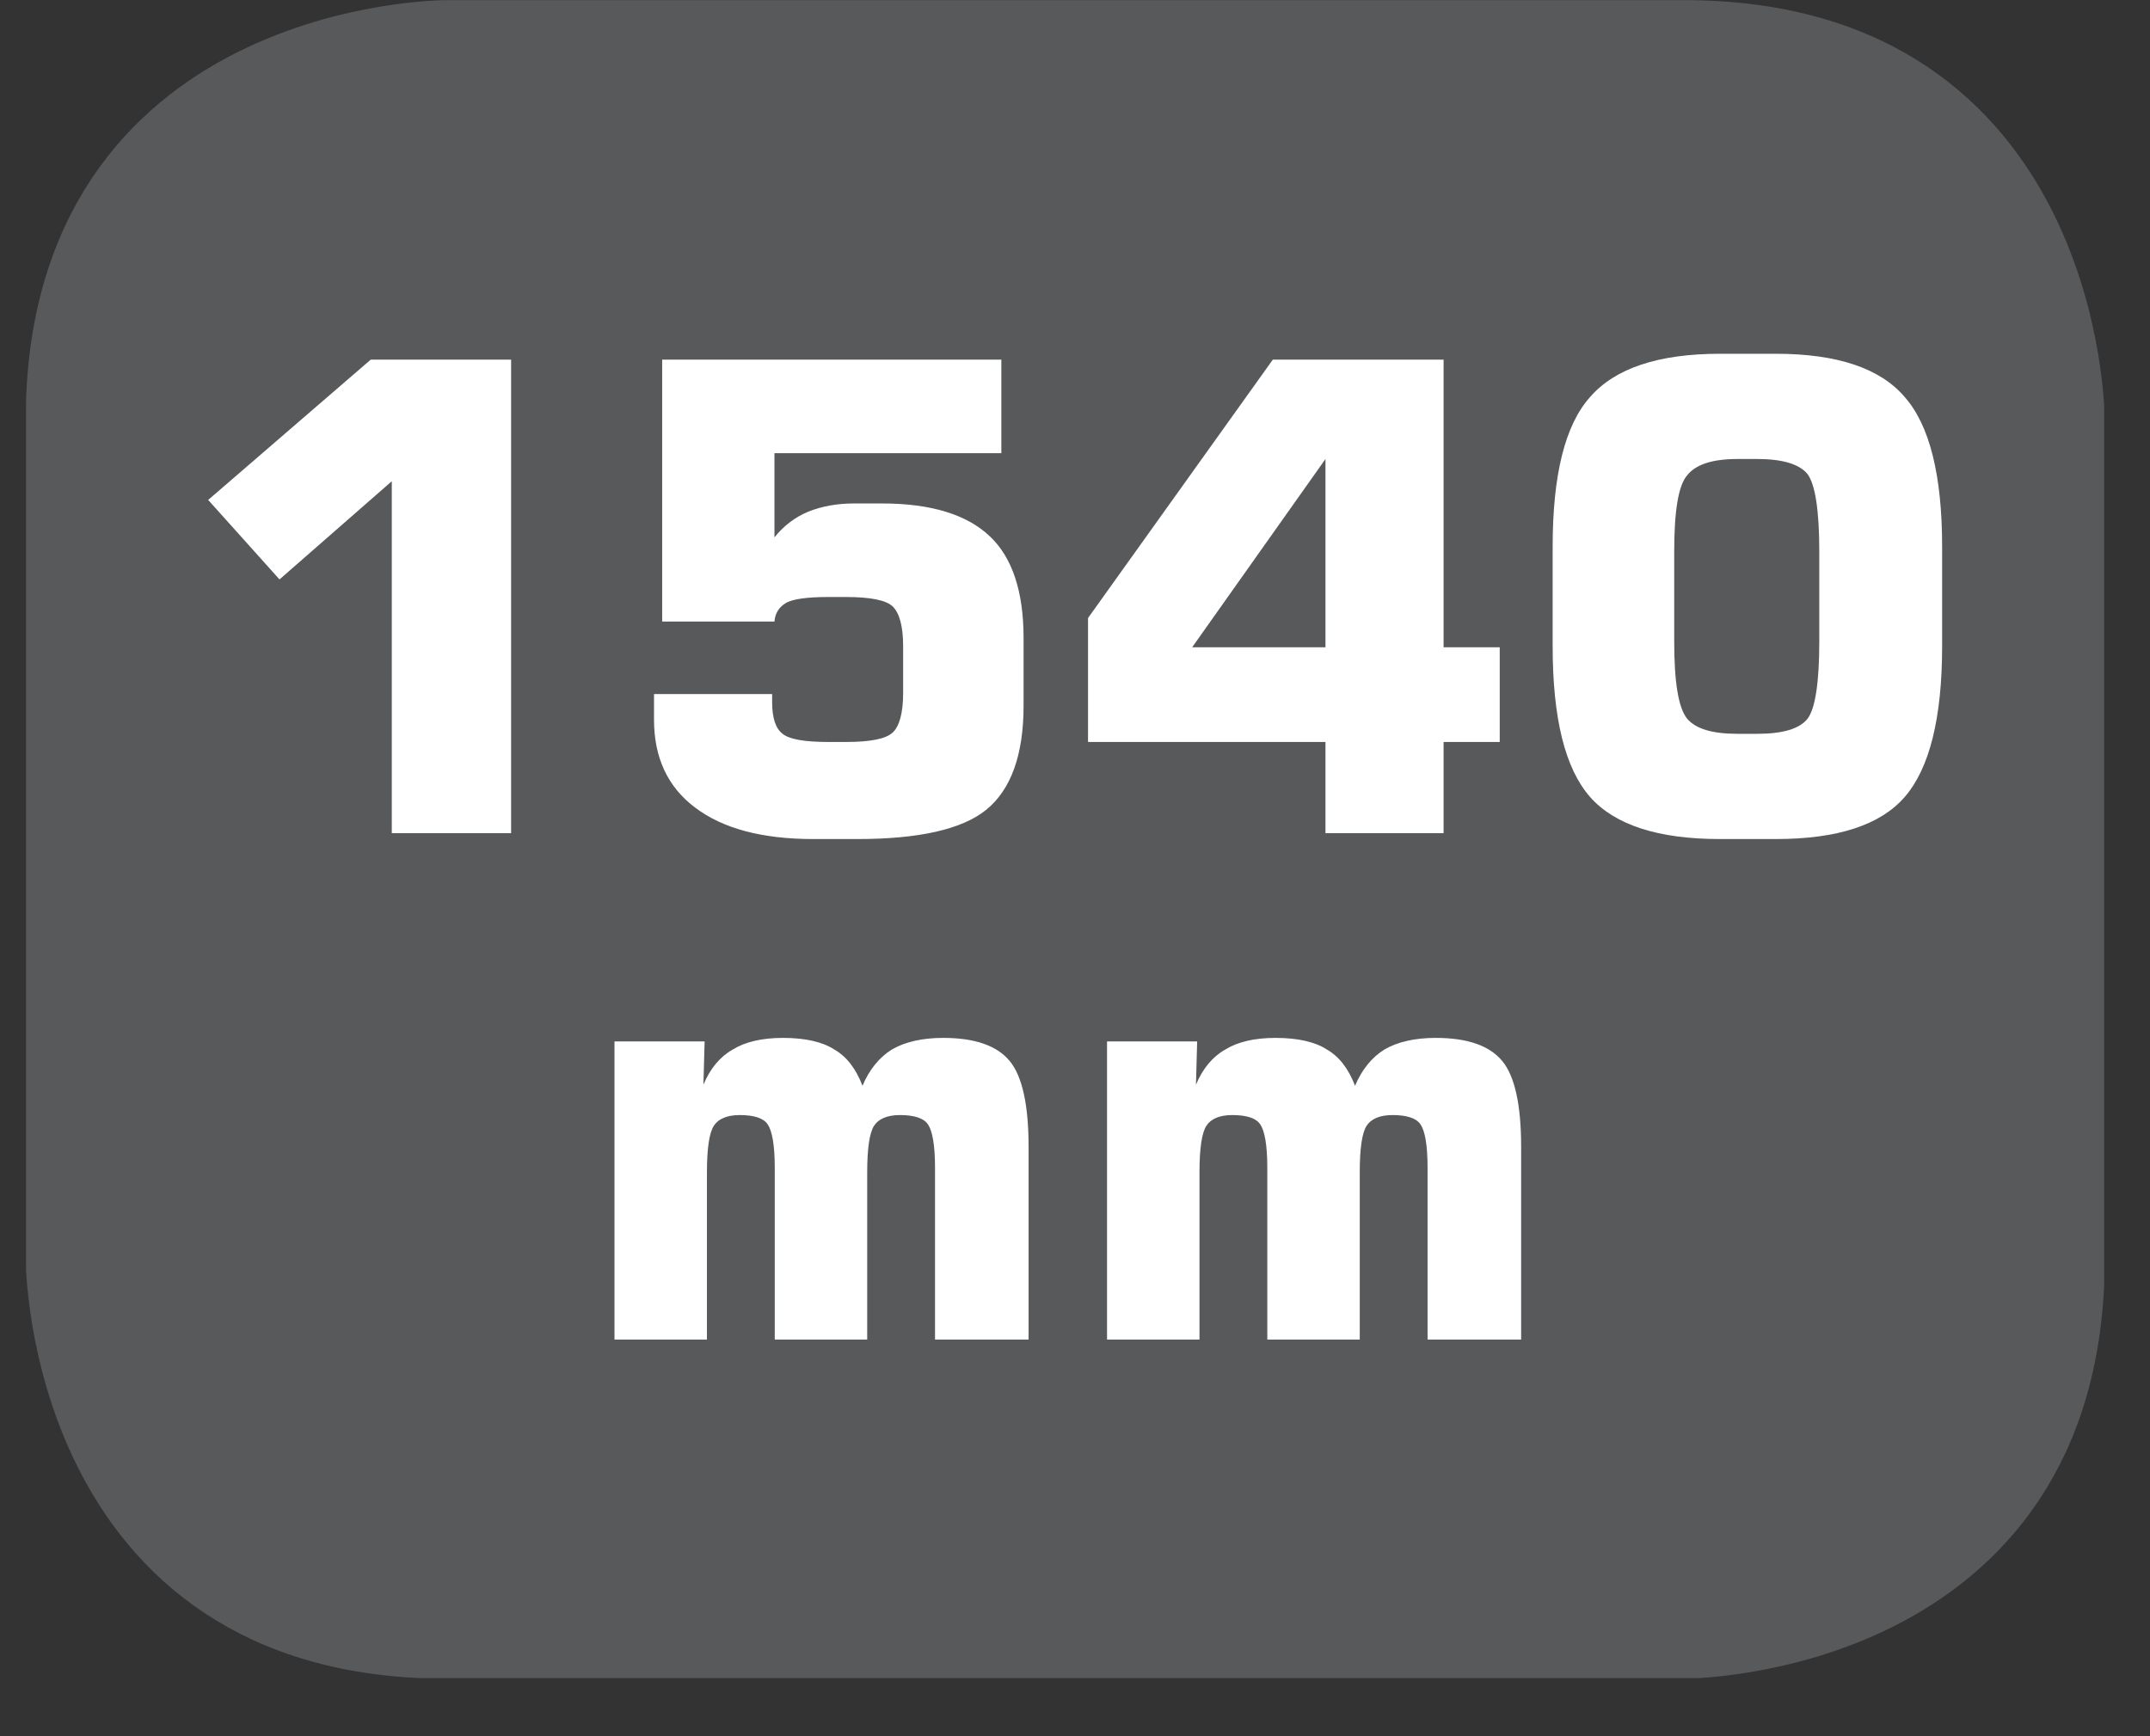 <?xml version="1.0" encoding="UTF-8"?>
<svg xmlns="http://www.w3.org/2000/svg" xmlns:xlink="http://www.w3.org/1999/xlink" width="28.722pt" height="23.197pt" viewBox="0 0 28.722 23.197" version="1.2">
<rect x="0" y="0" width="28.722" height="23.197" fill="#333333" stroke="none"/>
<defs>
<g>
<symbol overflow="visible" id="glyph0-0">
<path style="stroke:none;" d="M 0.438 1.531 L 0.438 -6.141 L 4.781 -6.141 L 4.781 1.531 Z M 0.922 1.047 L 4.297 1.047 L 4.297 -5.641 L 0.922 -5.641 Z M 0.922 1.047 "/>
</symbol>
<symbol overflow="visible" id="glyph0-1">
<path style="stroke:none;" d="M 0.719 -4.453 L 2.891 -6.328 L 4.766 -6.328 L 4.766 0 L 3.172 0 L 3.172 -4.703 L 1.672 -3.391 Z M 0.719 -4.453 "/>
</symbol>
<symbol overflow="visible" id="glyph0-2">
<path style="stroke:none;" d="M 0.594 -1.859 L 2.172 -1.859 L 2.172 -1.75 C 2.172 -1.539 2.219 -1.398 2.312 -1.328 C 2.402 -1.254 2.609 -1.219 2.922 -1.219 L 3.156 -1.219 C 3.477 -1.219 3.688 -1.258 3.781 -1.344 C 3.871 -1.426 3.922 -1.602 3.922 -1.875 L 3.922 -2.5 C 3.922 -2.77 3.871 -2.945 3.781 -3.031 C 3.695 -3.113 3.488 -3.156 3.156 -3.156 L 2.922 -3.156 C 2.641 -3.156 2.449 -3.129 2.359 -3.078 C 2.266 -3.023 2.211 -2.941 2.203 -2.828 L 0.703 -2.828 L 0.703 -6.328 L 5.234 -6.328 L 5.234 -5.078 L 2.203 -5.078 L 2.203 -3.953 C 2.324 -4.105 2.477 -4.223 2.656 -4.297 C 2.832 -4.367 3.035 -4.406 3.266 -4.406 L 3.641 -4.406 C 4.293 -4.406 4.773 -4.258 5.078 -3.969 C 5.379 -3.688 5.531 -3.23 5.531 -2.609 L 5.531 -1.703 C 5.531 -1.047 5.363 -0.582 5.031 -0.312 C 4.707 -0.051 4.133 0.078 3.312 0.078 L 2.719 0.078 C 2.039 0.078 1.512 -0.062 1.141 -0.344 C 0.773 -0.621 0.594 -1.016 0.594 -1.516 Z M 0.594 -1.859 "/>
</symbol>
<symbol overflow="visible" id="glyph0-3">
<path style="stroke:none;" d="M 1.703 -2.484 L 3.484 -2.484 L 3.484 -5 Z M 0.312 -1.219 L 0.312 -2.875 L 2.781 -6.328 L 5.062 -6.328 L 5.062 -2.484 L 5.812 -2.484 L 5.812 -1.219 L 5.062 -1.219 L 5.062 0 L 3.484 0 L 3.484 -1.219 Z M 0.312 -1.219 "/>
</symbol>
<symbol overflow="visible" id="glyph0-4">
<path style="stroke:none;" d="M 2.062 -3.766 L 2.062 -2.562 C 2.062 -2.02 2.117 -1.676 2.234 -1.531 C 2.348 -1.395 2.57 -1.328 2.906 -1.328 L 3.172 -1.328 C 3.512 -1.328 3.738 -1.395 3.844 -1.531 C 3.945 -1.664 4 -2.008 4 -2.562 L 4 -3.766 C 4 -4.316 3.945 -4.66 3.844 -4.797 C 3.738 -4.93 3.512 -5 3.172 -5 L 2.906 -5 C 2.57 -5 2.348 -4.926 2.234 -4.781 C 2.117 -4.645 2.062 -4.305 2.062 -3.766 Z M 0.438 -3.828 C 0.438 -4.785 0.602 -5.453 0.938 -5.828 C 1.27 -6.211 1.848 -6.406 2.672 -6.406 L 3.422 -6.406 C 4.242 -6.406 4.816 -6.211 5.141 -5.828 C 5.473 -5.453 5.641 -4.785 5.641 -3.828 L 5.641 -2.5 C 5.641 -1.539 5.473 -0.867 5.141 -0.484 C 4.816 -0.109 4.242 0.078 3.422 0.078 L 2.672 0.078 C 1.848 0.078 1.27 -0.109 0.938 -0.484 C 0.602 -0.867 0.438 -1.539 0.438 -2.5 Z M 0.438 -3.828 "/>
</symbol>
<symbol overflow="visible" id="glyph1-0">
<path style="stroke:none;" d="M 0.391 1.359 L 0.391 -5.453 L 4.25 -5.453 L 4.25 1.359 Z M 0.812 0.938 L 3.828 0.938 L 3.828 -5.016 L 0.812 -5.016 Z M 0.812 0.938 "/>
</symbol>
<symbol overflow="visible" id="glyph1-1">
<path style="stroke:none;" d="M 0.562 0 L 0.562 -3.984 L 1.766 -3.984 L 1.75 -3.406 C 1.84 -3.621 1.973 -3.781 2.141 -3.875 C 2.305 -3.977 2.531 -4.031 2.812 -4.031 C 3.113 -4.031 3.344 -3.977 3.5 -3.875 C 3.664 -3.781 3.789 -3.617 3.875 -3.391 C 3.965 -3.605 4.098 -3.77 4.266 -3.875 C 4.441 -3.977 4.672 -4.031 4.953 -4.031 C 5.379 -4.031 5.676 -3.926 5.844 -3.719 C 6.008 -3.52 6.094 -3.137 6.094 -2.578 L 6.094 0 L 4.844 0 L 4.844 -2.297 C 4.844 -2.598 4.809 -2.789 4.75 -2.875 C 4.695 -2.957 4.57 -3 4.375 -3 C 4.207 -3 4.09 -2.949 4.031 -2.859 C 3.969 -2.766 3.938 -2.555 3.938 -2.234 L 3.938 0 L 2.703 0 L 2.703 -2.297 C 2.703 -2.598 2.668 -2.789 2.609 -2.875 C 2.555 -2.957 2.43 -3 2.234 -3 C 2.066 -3 1.949 -2.949 1.891 -2.859 C 1.828 -2.766 1.797 -2.555 1.797 -2.234 L 1.797 0 Z M 0.562 0 "/>
</symbol>
</g>
<clipPath id="clip1">
  <path d="M 0.348 0 L 28 0 L 28 22 L 0.348 22 Z M 0.348 0 "/>
</clipPath>
<clipPath id="clip2">
  <path d="M 0.348 0 L 28.109 0 L 28.109 22.422 L 0.348 22.422 Z M 0.348 0 "/>
</clipPath>
</defs>
<g id="surface1">
<g clip-path="url(#clip1)" clip-rule="nonzero">
<path style=" stroke:none;fill-rule:nonzero;fill:rgb(34.509%,34.901%,35.686%);fill-opacity:1;" d="M 5.961 0.457 C 5.961 0.457 0.801 0.457 0.801 5.617 L 0.801 16.809 C 0.801 16.809 0.801 21.965 5.961 21.965 L 22.492 21.965 C 22.492 21.965 27.652 21.965 27.652 16.809 L 27.652 5.617 C 27.652 5.617 27.652 0.457 22.492 0.457 Z M 5.961 0.457 "/>
</g>
<g clip-path="url(#clip2)" clip-rule="nonzero">
<path style="fill:none;stroke-width:0.941;stroke-linecap:butt;stroke-linejoin:miter;stroke:rgb(34.509%,34.901%,35.686%);stroke-opacity:1;stroke-miterlimit:10;" d="M 0 -0.001 C 0 -0.001 -5.339 -0.001 -5.339 -5.34 L -5.339 -16.919 C -5.339 -16.919 -5.339 -22.253 0 -22.253 L 17.103 -22.253 C 17.103 -22.253 22.442 -22.253 22.442 -16.919 L 22.442 -5.34 C 22.442 -5.34 22.442 -0.001 17.103 -0.001 Z M 0 -0.001 " transform="matrix(0.967,0,0,-0.967,5.961,0.456)"/>
</g>
<g style="fill:rgb(100%,100%,100%);fill-opacity:1;">
  <use xlink:href="#glyph0-1" x="2.062" y="11.133"/>
  <use xlink:href="#glyph0-2" x="8.143" y="11.133"/>
  <use xlink:href="#glyph0-3" x="14.223" y="11.133"/>
  <use xlink:href="#glyph0-4" x="20.304" y="11.133"/>
</g>
<g style="fill:rgb(100%,100%,100%);fill-opacity:1;">
  <use xlink:href="#glyph1-1" x="7.647" y="17.899"/>
  <use xlink:href="#glyph1-1" x="14.227" y="17.899"/>
</g>
</g>
</svg>
